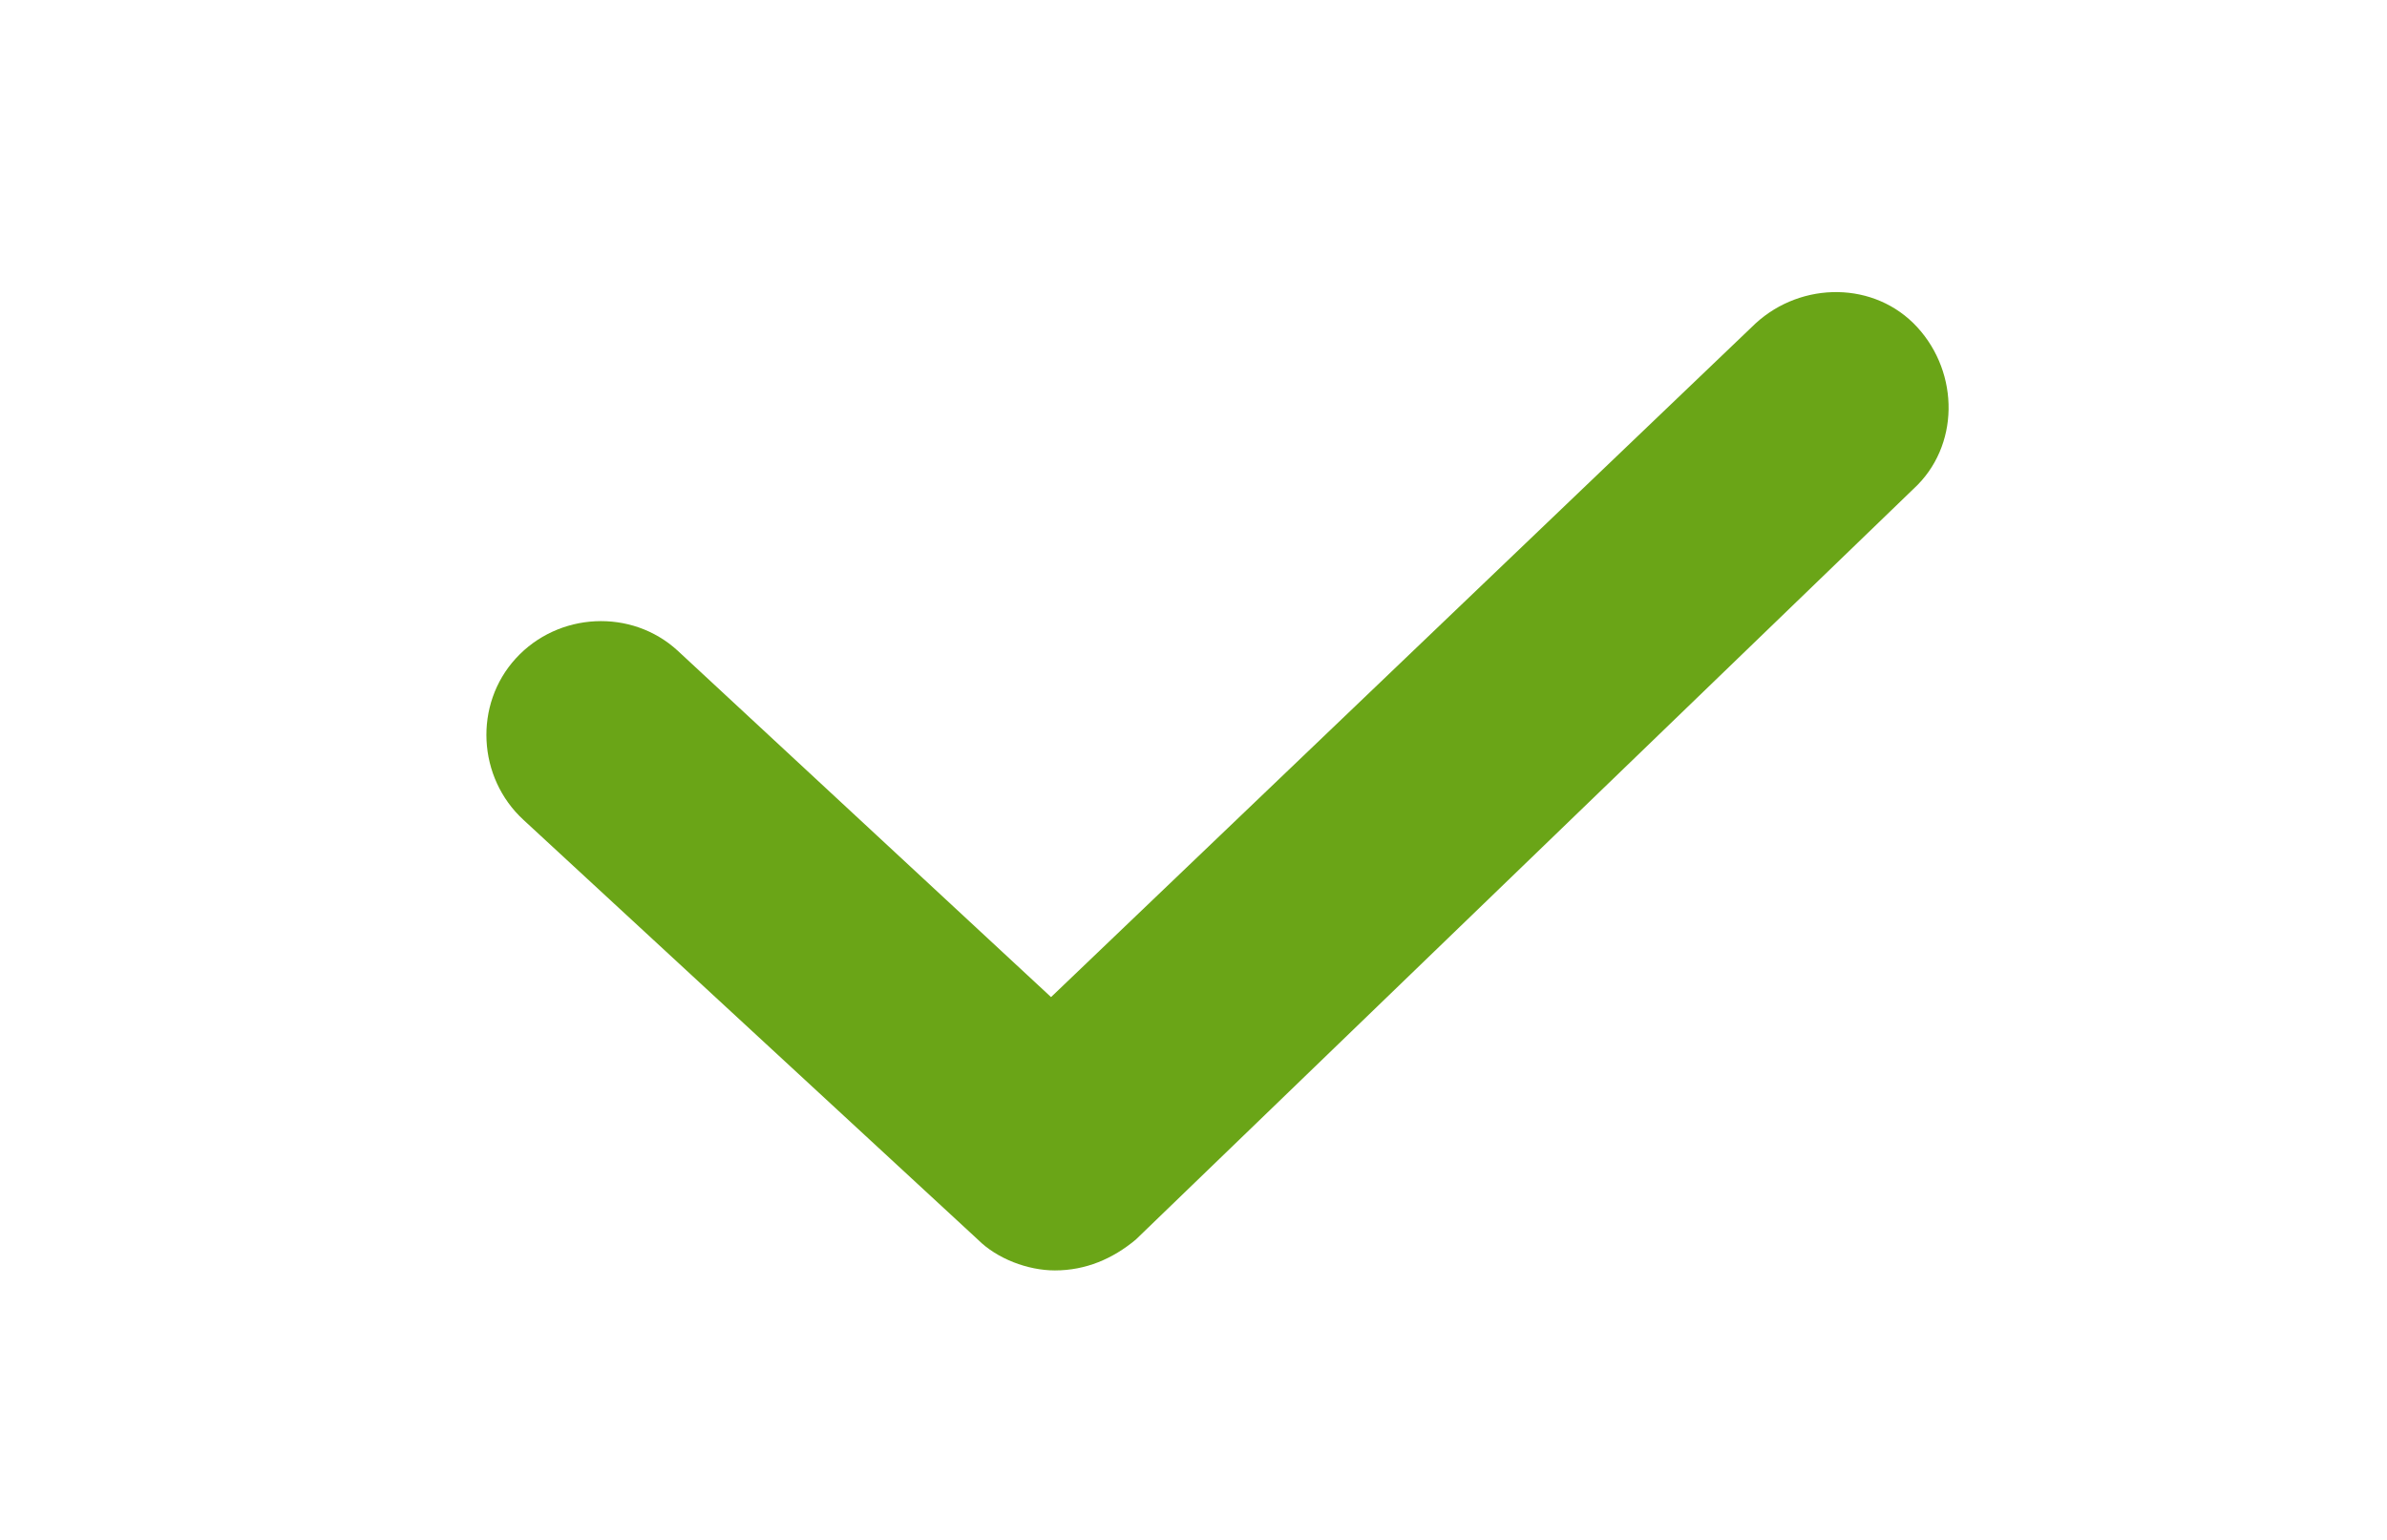 <?xml version="1.0" encoding="utf-8"?>
<!-- Generator: Adobe Illustrator 19.2.0, SVG Export Plug-In . SVG Version: 6.00 Build 0)  -->
<svg version="1.1" id="Layer_1" xmlns="http://www.w3.org/2000/svg" xmlns:xlink="http://www.w3.org/1999/xlink" x="0px" y="0px"
	 viewBox="0 0 62 40" style="enable-background:new 0 0 62 40;" xml:space="preserve">
<style type="text/css">
	.st0{fill:#6AA517;}
</style>
<g>
	<path class="st0" d="M27.4,33c-0.7,0-1.5-0.3-2-0.8L13.6,21.3c-1.2-1.1-1.3-3-0.2-4.2c1.1-1.2,3-1.3,4.2-0.2l9.7,9L45.6,8.4
		c1.2-1.1,3.1-1.1,4.2,0.1c1.1,1.2,1.1,3.1-0.1,4.2L29.5,32.2C28.9,32.7,28.2,33,27.4,33z"/>
</g>
</svg>
